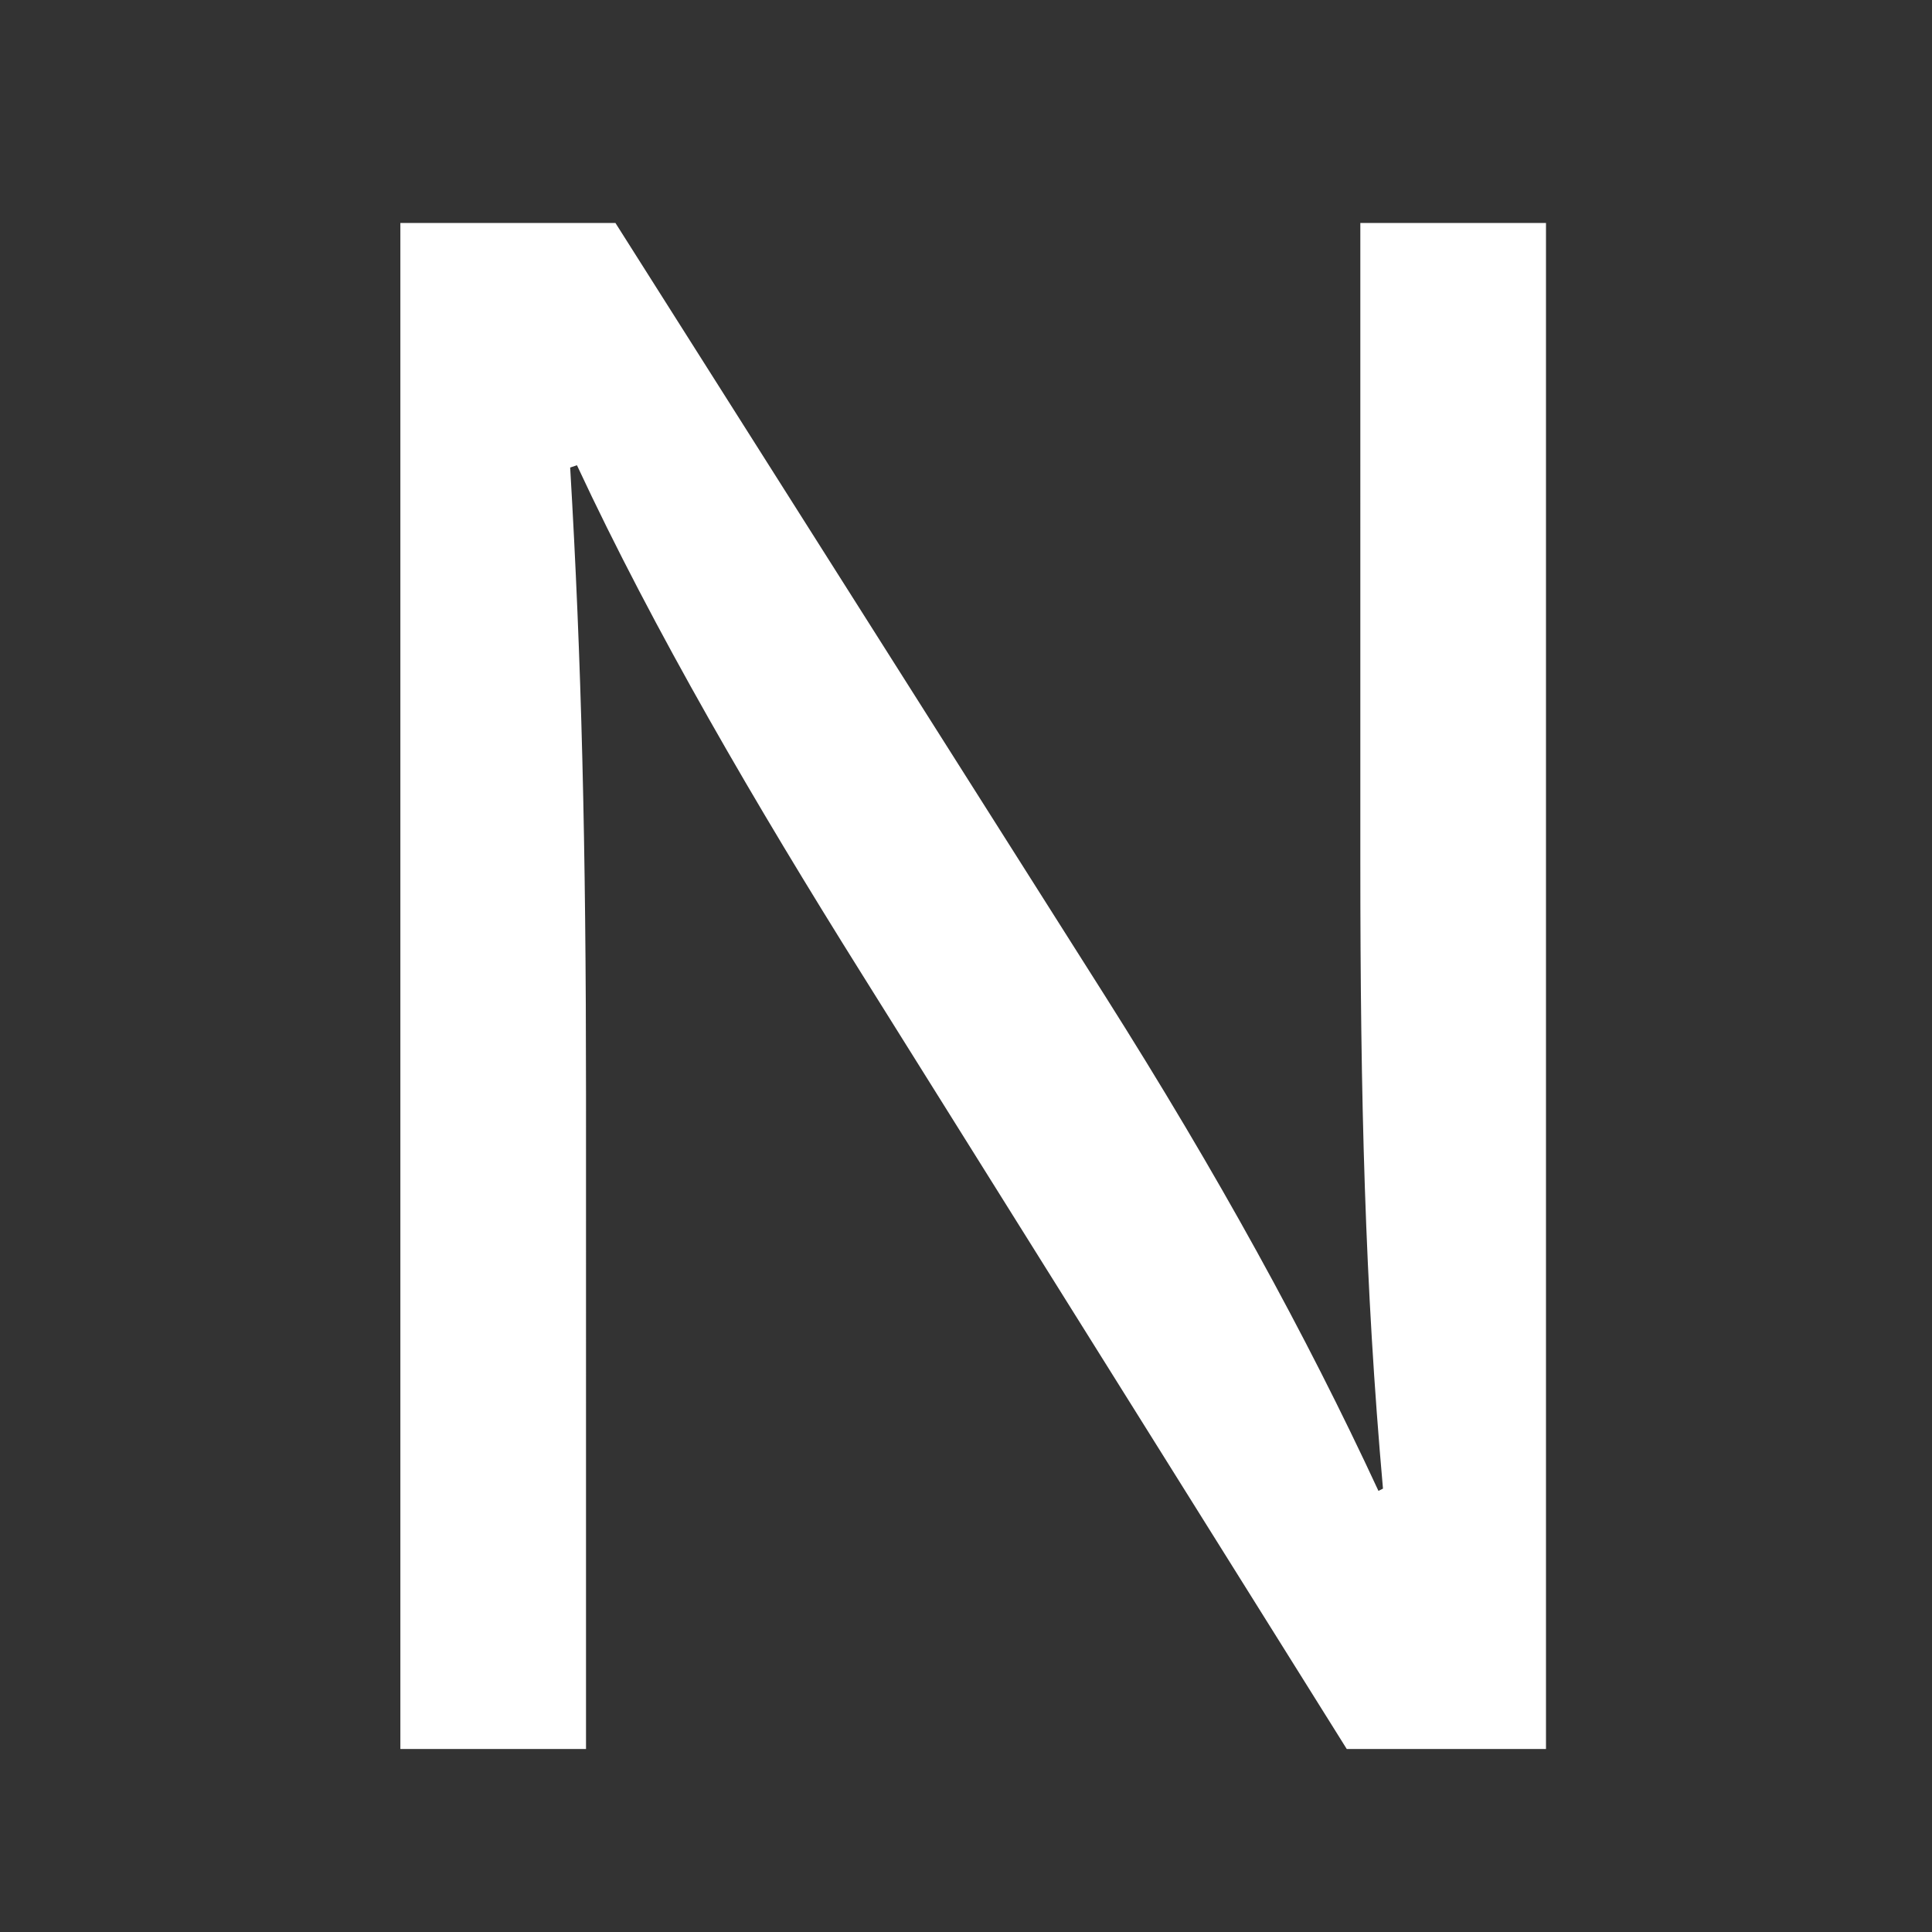 <?xml version="1.0" encoding="utf-8"?>
<!-- Generator: Adobe Illustrator 16.0.3, SVG Export Plug-In . SVG Version: 6.00 Build 0)  -->
<!DOCTYPE svg PUBLIC "-//W3C//DTD SVG 1.1//EN" "http://www.w3.org/Graphics/SVG/1.1/DTD/svg11.dtd">
<svg version="1.1" id="Capa_1" xmlns="http://www.w3.org/2000/svg" xmlns:xlink="http://www.w3.org/1999/xlink" x="0px" y="0px"
	 width="512px" height="512px" viewBox="0 0 512 512" enable-background="new 0 0 512 512" xml:space="preserve">
<rect x="0" y="0" width="512" height="512" fill="#333333" stroke="none"/>
<g enable-background="new    ">
	<path fill="#FFFFFF" d="M106.101,463.5V59.095h57l129.601,204.603c30.001,47.4,53.401,90.001,72.601,131.401l1.2-0.601
		c-4.8-54-6-103.201-6-166.201V59.095h49.2V463.5h-52.801l-128.4-205.202c-28.201-45-55.201-91.201-75.601-135.001l-1.8,0.6
		c3,51.001,4.2,99.602,4.2,166.802V463.5H106.101z"/>
</g>
</svg>
